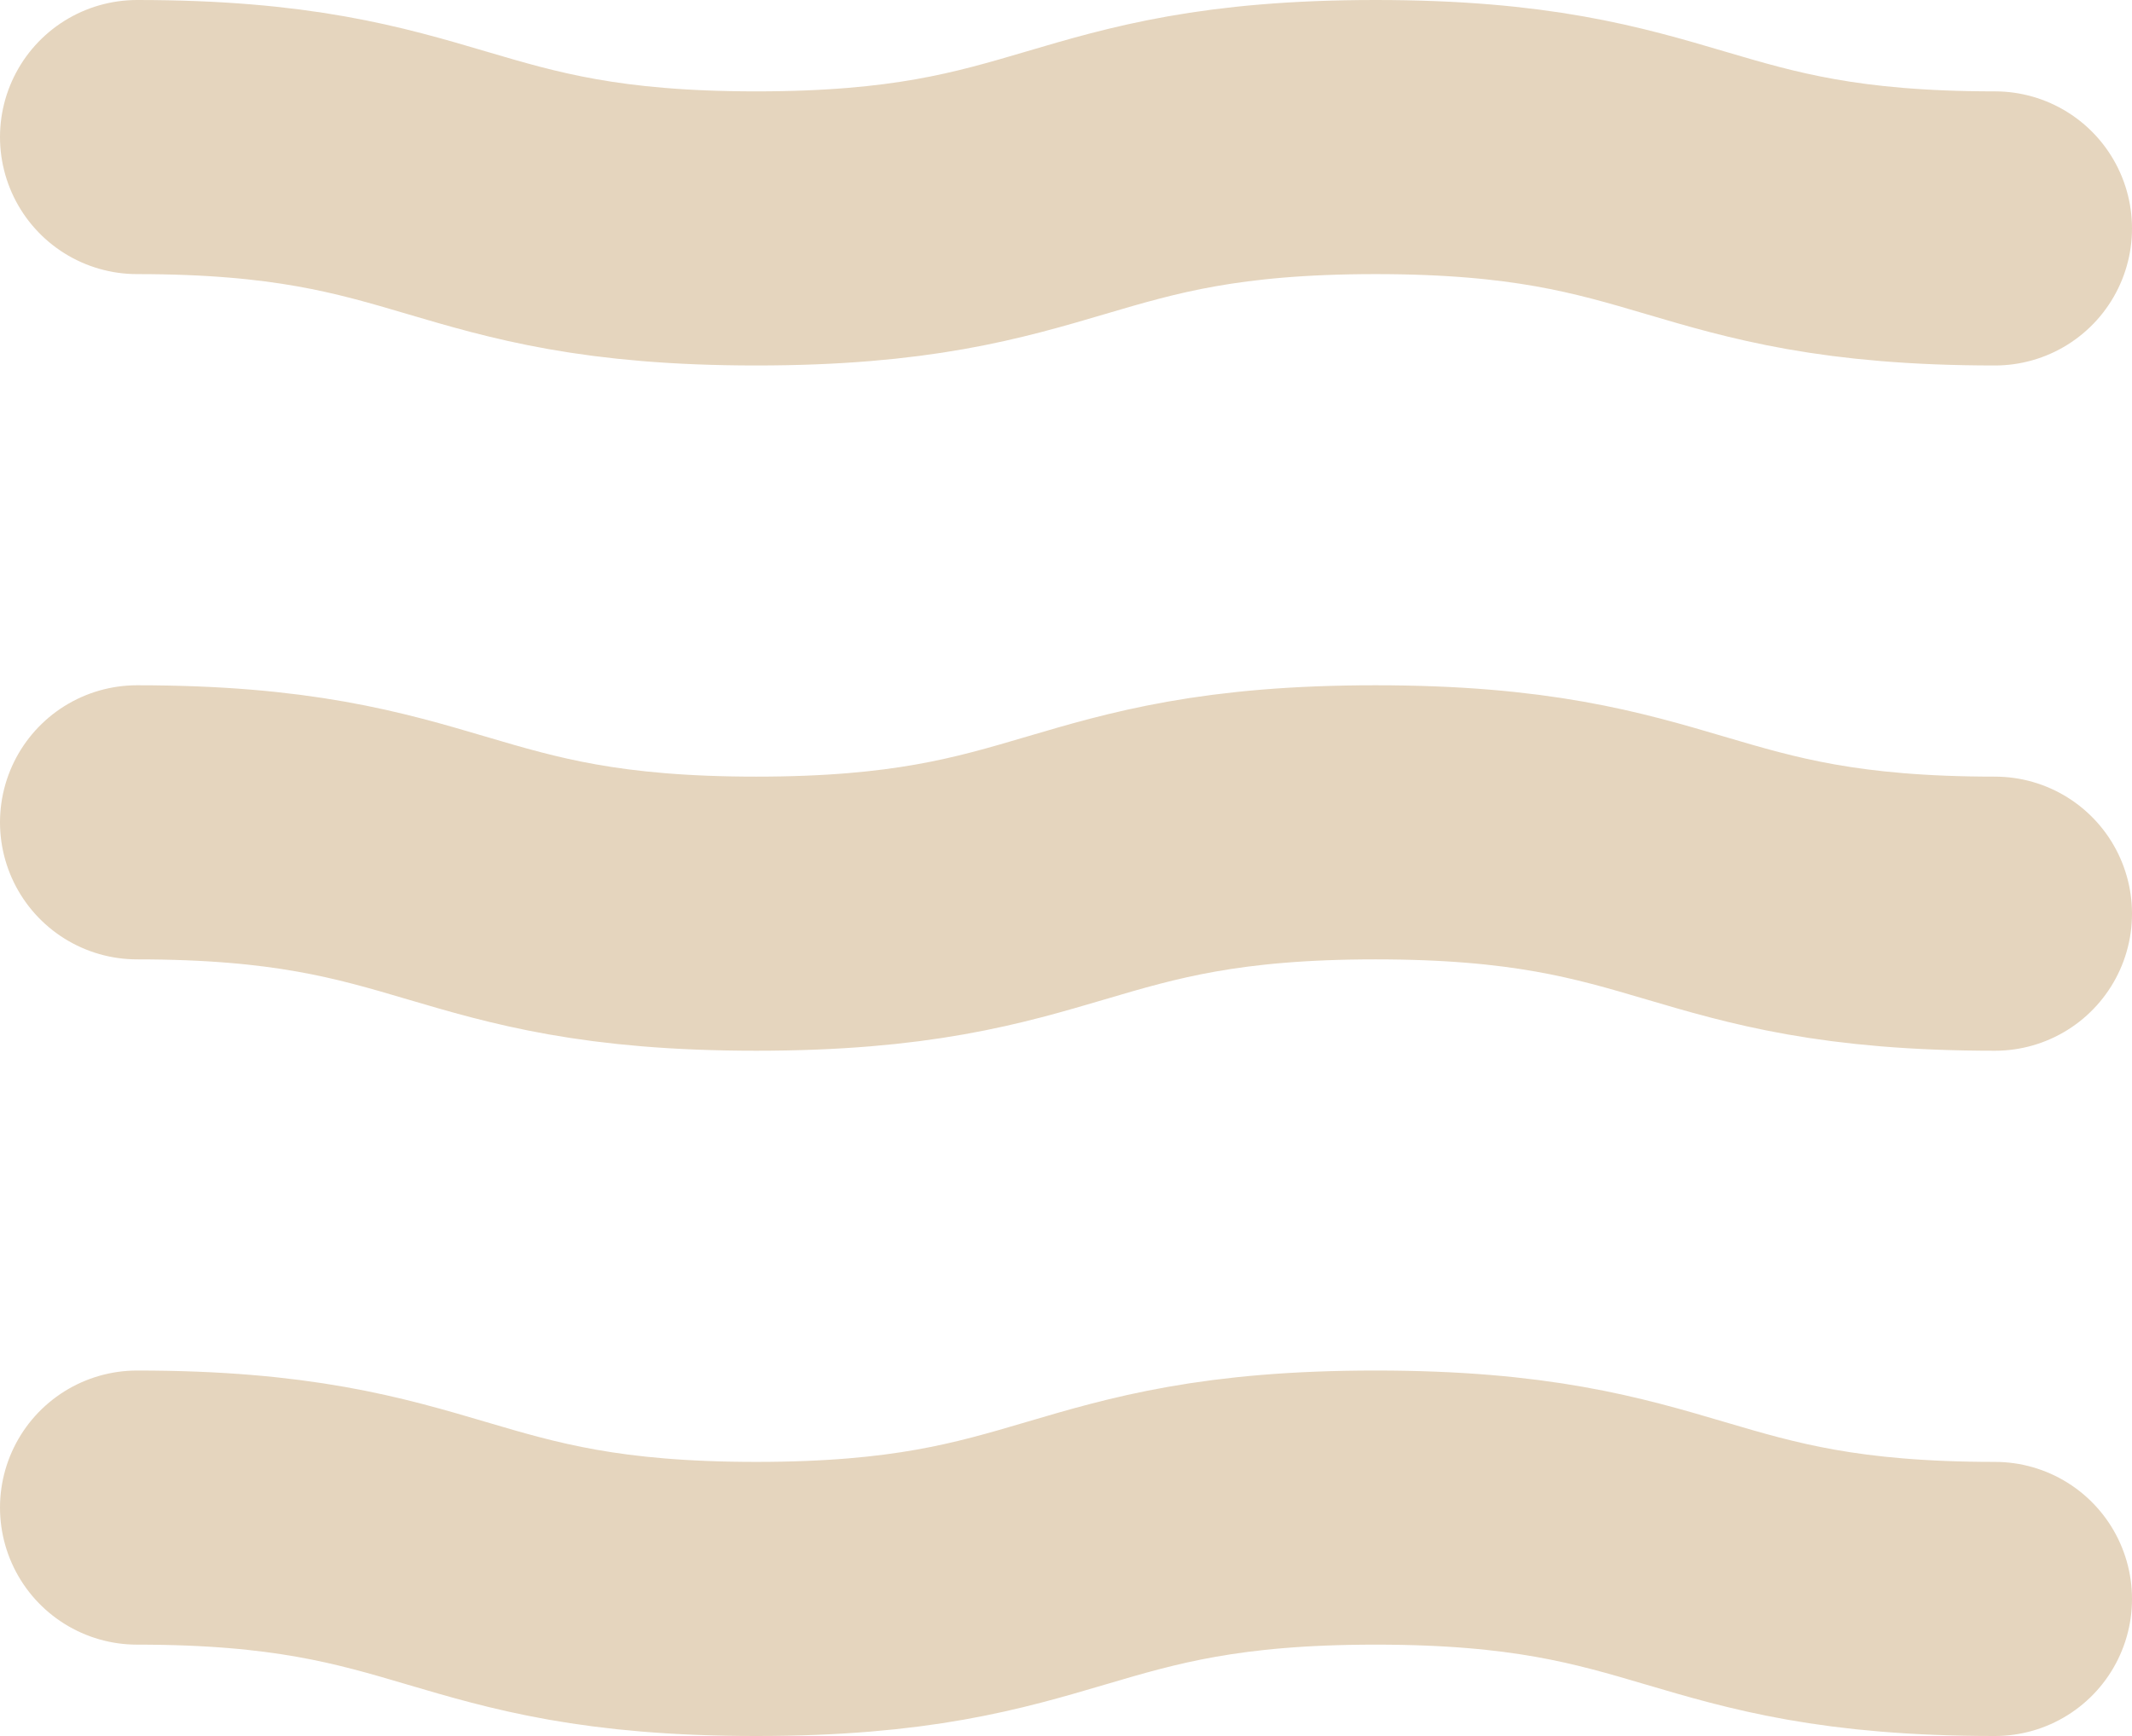 <svg xmlns="http://www.w3.org/2000/svg" id="Layer_2" viewBox="0 0 93.32 76"><defs><style>.cls-1{fill:none;stroke:#e5d5be;stroke-linecap:round;stroke-miterlimit:10;stroke-width:12px;}</style></defs><g id="Layer_1-2"><path class="cls-1" d="M6,6c13.55,0,13.55,4,27.1,4s13.55-4,27.11-4,13.55,4,27.11,4"></path><path class="cls-1" d="M6,36c13.55,0,13.55,4,27.1,4s13.55-4,27.11-4,13.55,4,27.11,4"></path><path class="cls-1" d="M6,66c13.55,0,13.55,4,27.1,4s13.55-4,27.11-4,13.55,4,27.11,4"></path></g></svg>